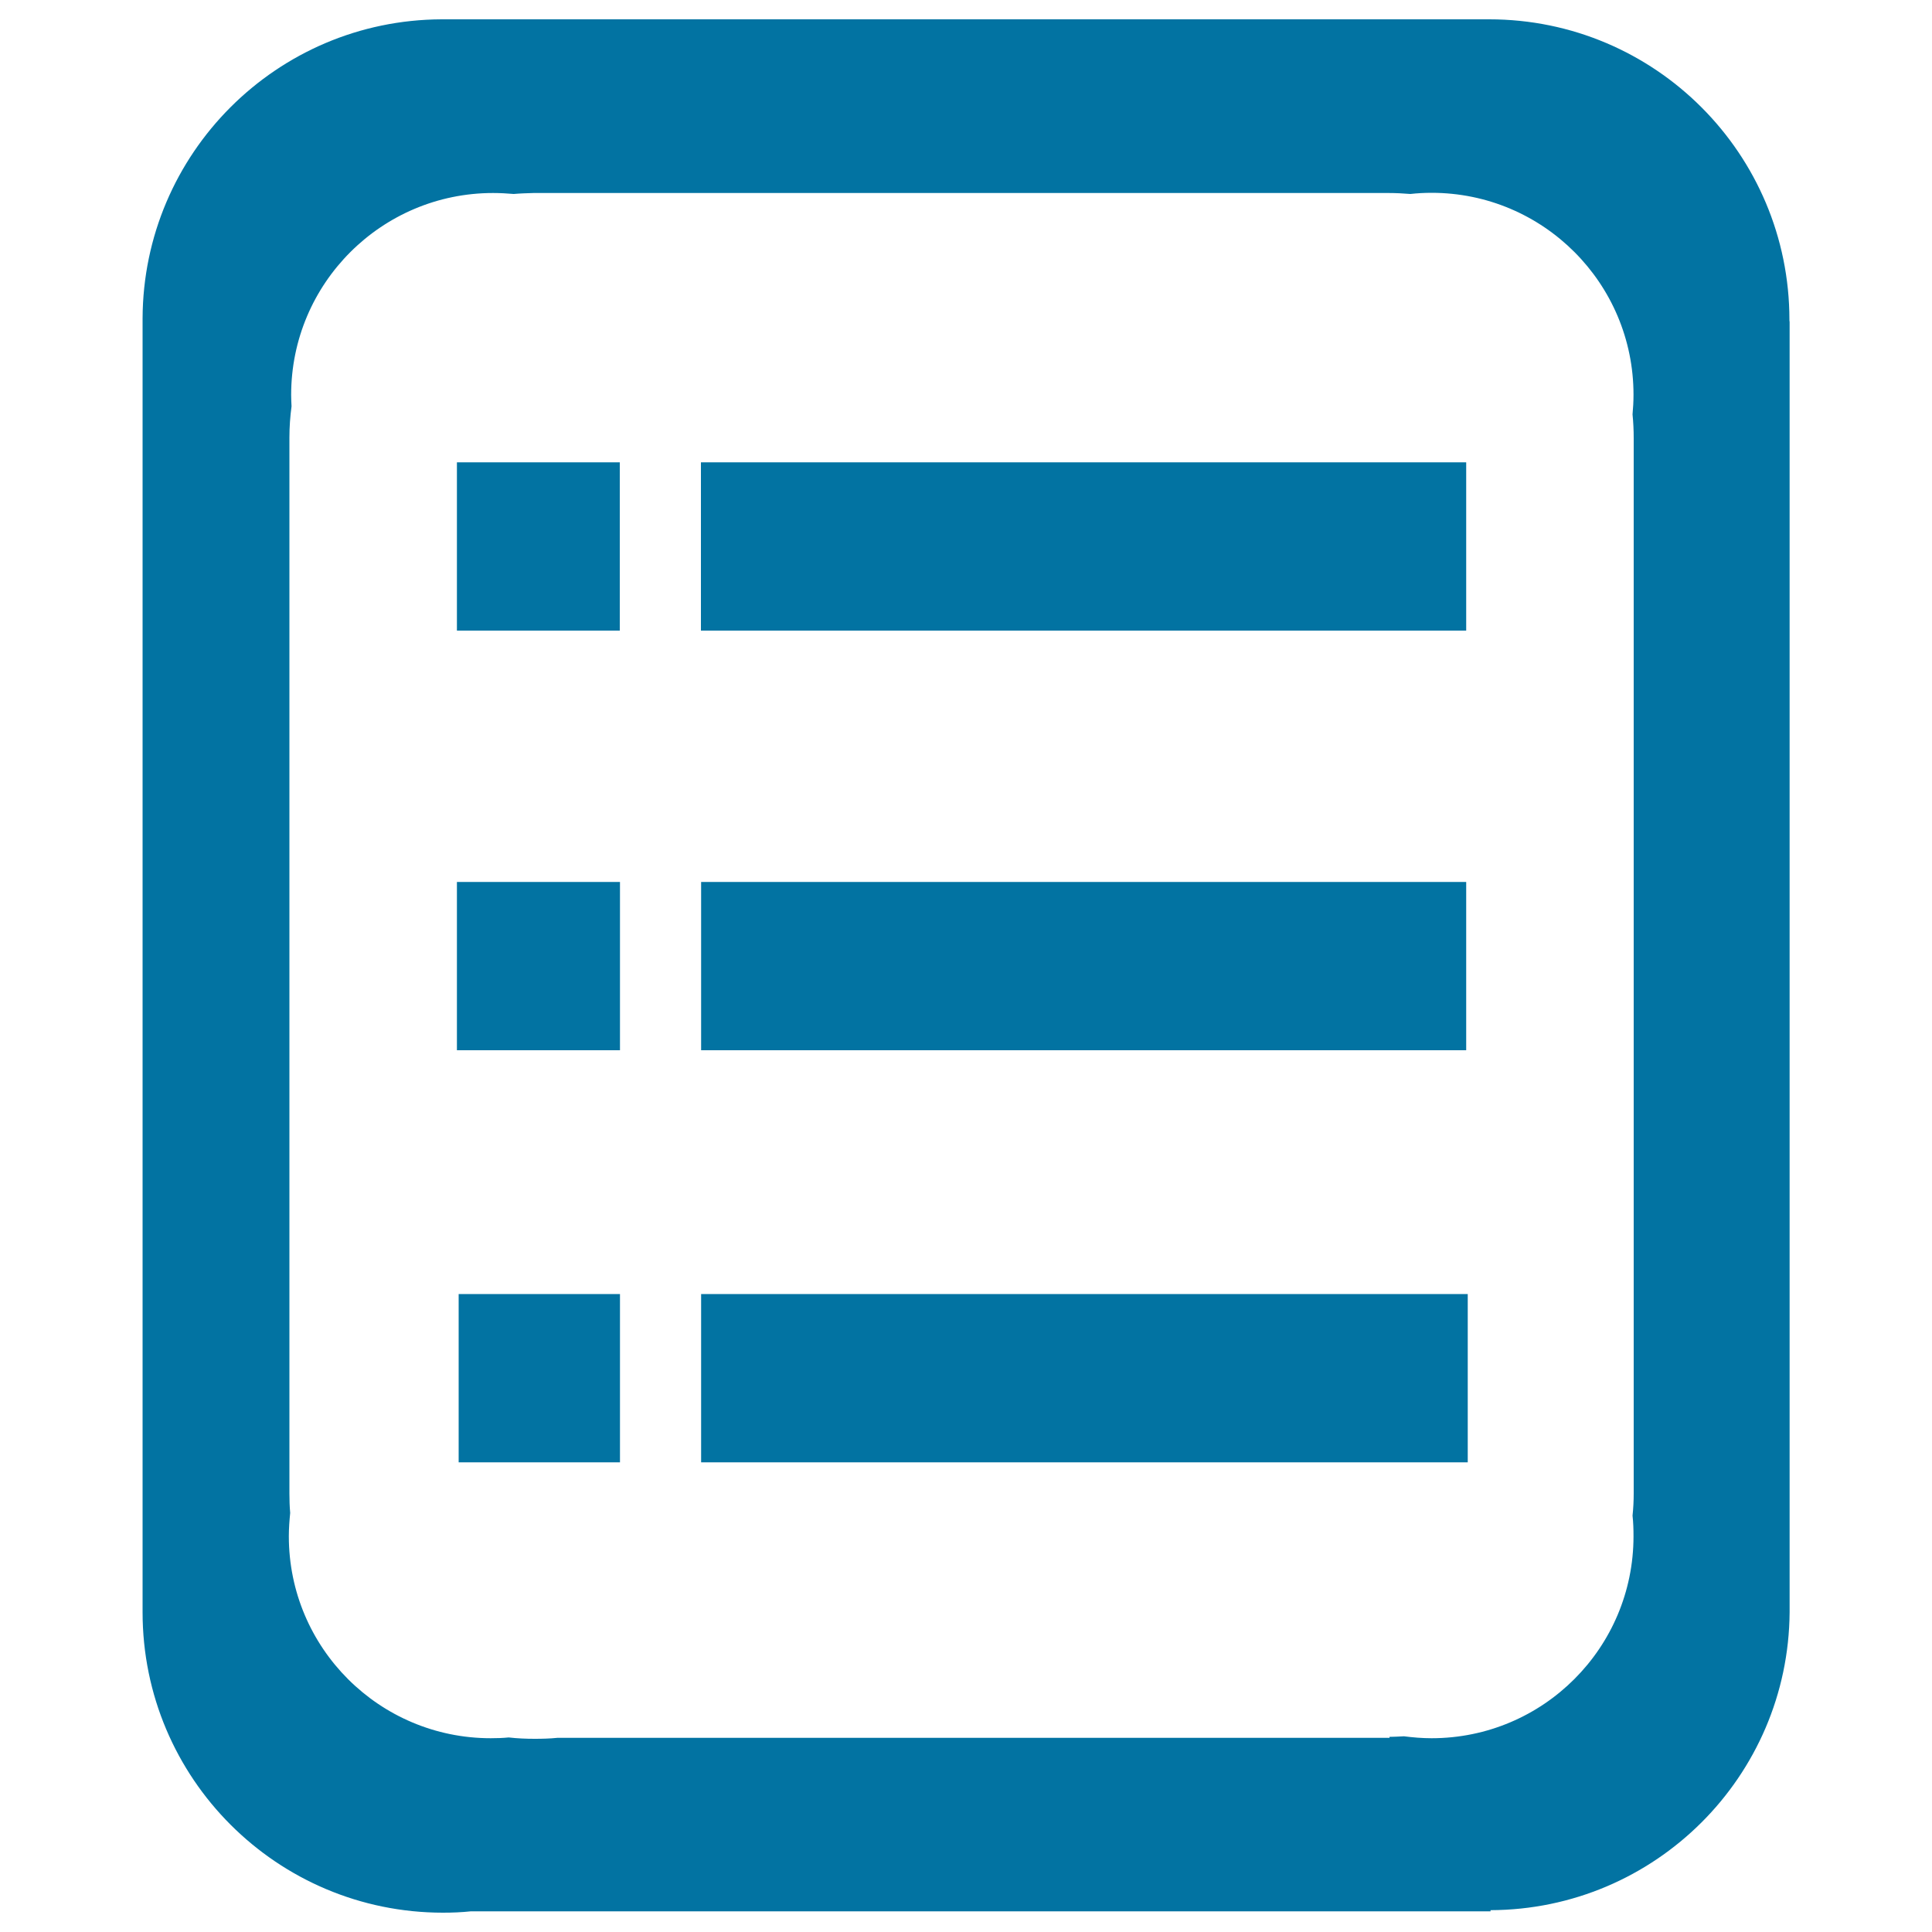 <svg xmlns="http://www.w3.org/2000/svg" viewBox="0 0 1000 1000" style="fill:#0273a2">
<title>Record SVG icon</title>
<path d="M926.2,165.5C926.2,79.6,856.6,10,770.8,10c-0.4,0-0.8,0-1.1,0v0l-541.1,0C143.2,10.3,74.1,79.5,73.8,164.8h0v669.7c0,0,0,0,0,0c0,85.9,69.6,155.5,155.5,155.5c4.9,0,9.7-0.2,14.4-0.7h527.8v-0.6c85.2-0.3,154.2-69.2,154.8-154.2h0V166.6h0C926.2,166.2,926.2,165.8,926.2,165.5L926.2,165.5z M845.6,227.9V773h0c0,3.9-0.2,7.7-0.6,11.5c0.4,3.5,0.5,7.1,0.5,10.7c0,57.7-46.8,104.5-104.5,104.5c-4.9,0-9.6-0.4-14.3-1c-2.5,0.2-5,0.2-7.5,0.3v0.5H288.5c-3.9,0.4-7.8,0.5-11.8,0.5c-4.5,0-9-0.2-13.4-0.7c-3.1,0.3-6.2,0.4-9.3,0.4c-57.7,0-104.5-46.8-104.5-104.5c0-4.1,0.3-8.1,0.7-12.1c-0.3-3.3-0.4-6.7-0.4-10c0,0,0,0,0,0l0,0V226.4h0c0-5.5,0.4-10.8,1.1-16.1c-0.1-1.9-0.2-3.9-0.2-5.9c0-57.7,46.8-104.5,104.5-104.5c3.6,0,7.2,0.2,10.7,0.5c3.4-0.3,6.8-0.4,10.3-0.5v0l441.6,0c0.3,0,0.6,0,0.9,0c3.8,0,7.6,0.2,11.3,0.5c3.6-0.4,7.3-0.6,11-0.6c57.7,0,104.5,46.8,104.5,104.5c0,3.5-0.2,6.9-0.5,10.2c0.4,4,0.6,8.1,0.6,12.3C845.6,227.3,845.6,227.6,845.6,227.9L845.6,227.9L845.6,227.9z"/><path d="M236.5,239.3h84.3v87.1h-84.3V239.3z"/><path d="M362.8,239.3h396.1v87.1H362.8V239.3z"/><path d="M236.5,456.5h84.4v87.1h-84.4V456.5z"/><path d="M362.9,456.5h396v87.1h-396V456.5z"/><path d="M237.4,669.8h83.5v87.1h-83.5V669.8z"/><path d="M362.9,669.8h396.8v87.1H362.9V669.8z"/>
</svg>